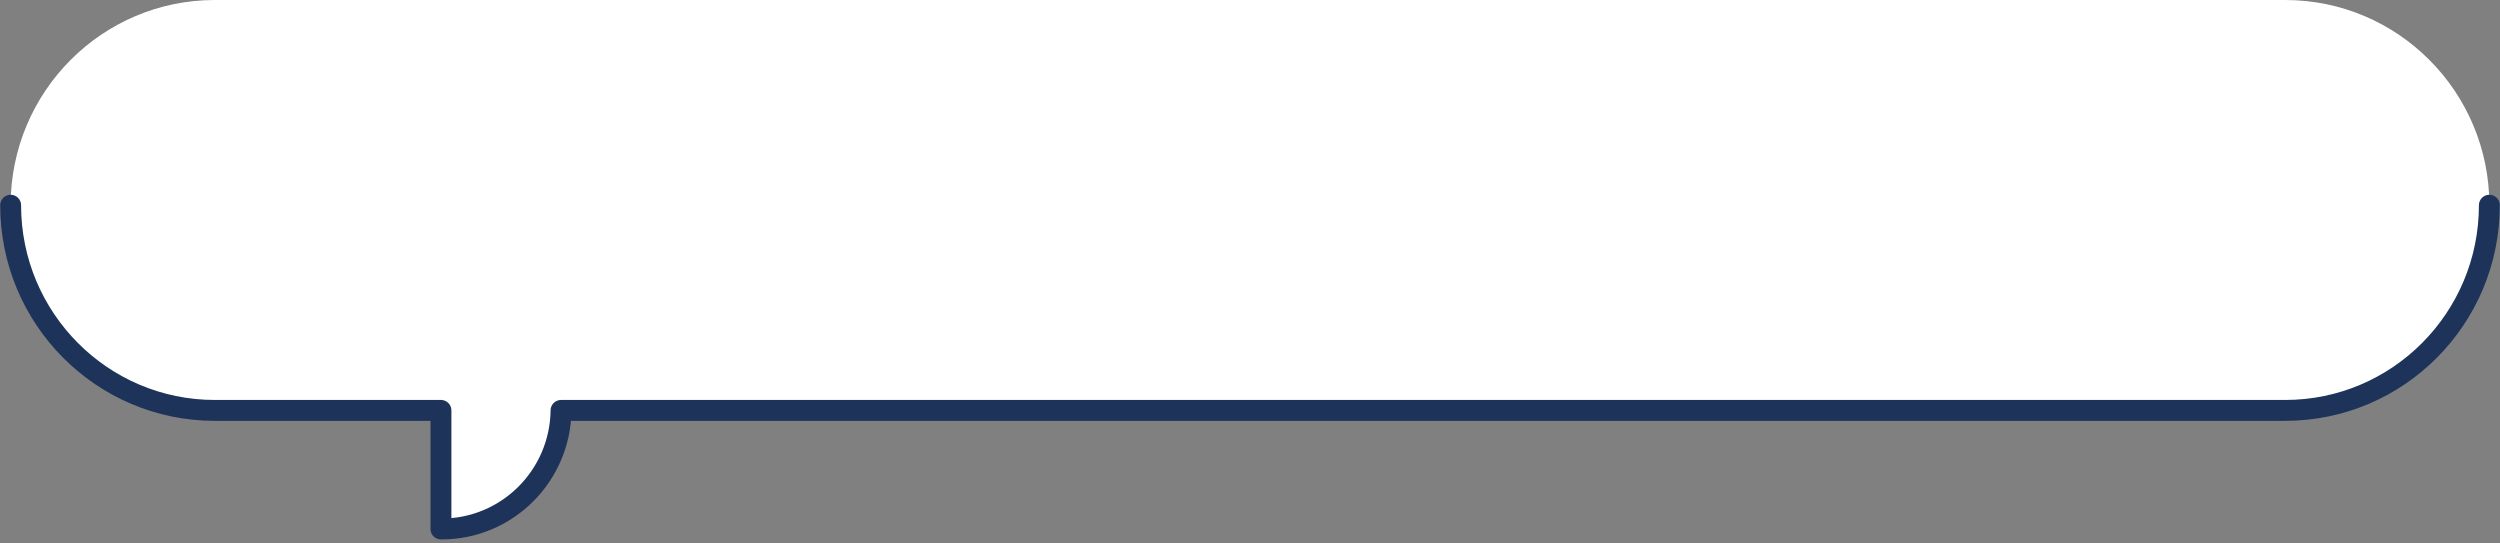 <svg width="359" height="78" viewBox="0 0 359 78" fill="none" xmlns="http://www.w3.org/2000/svg">
<rect x="0" y="0" width="359" height="78" fill="#808080" stroke="none"/>
<path d="M328.146 0H30.852C14.656 0 1.528 13.192 1.528 29.467C1.528 45.742 14.656 58.933 30.852 58.933H63.321V75.961H63.408C72.814 75.961 80.448 68.357 80.566 58.933H328.148C344.344 58.933 357.472 45.742 357.472 29.467C357.472 13.192 344.344 0 328.148 0H328.146Z" fill="white"/>
<path d="M1.528 29.467C1.528 45.742 14.656 58.934 30.852 58.934H63.321V75.961H63.408C72.814 75.961 80.448 68.357 80.566 58.934H328.148C344.344 58.934 357.472 45.742 357.472 29.467" stroke="#1D335A" stroke-width="3" stroke-linecap="round" stroke-linejoin="round"/>
</svg>

